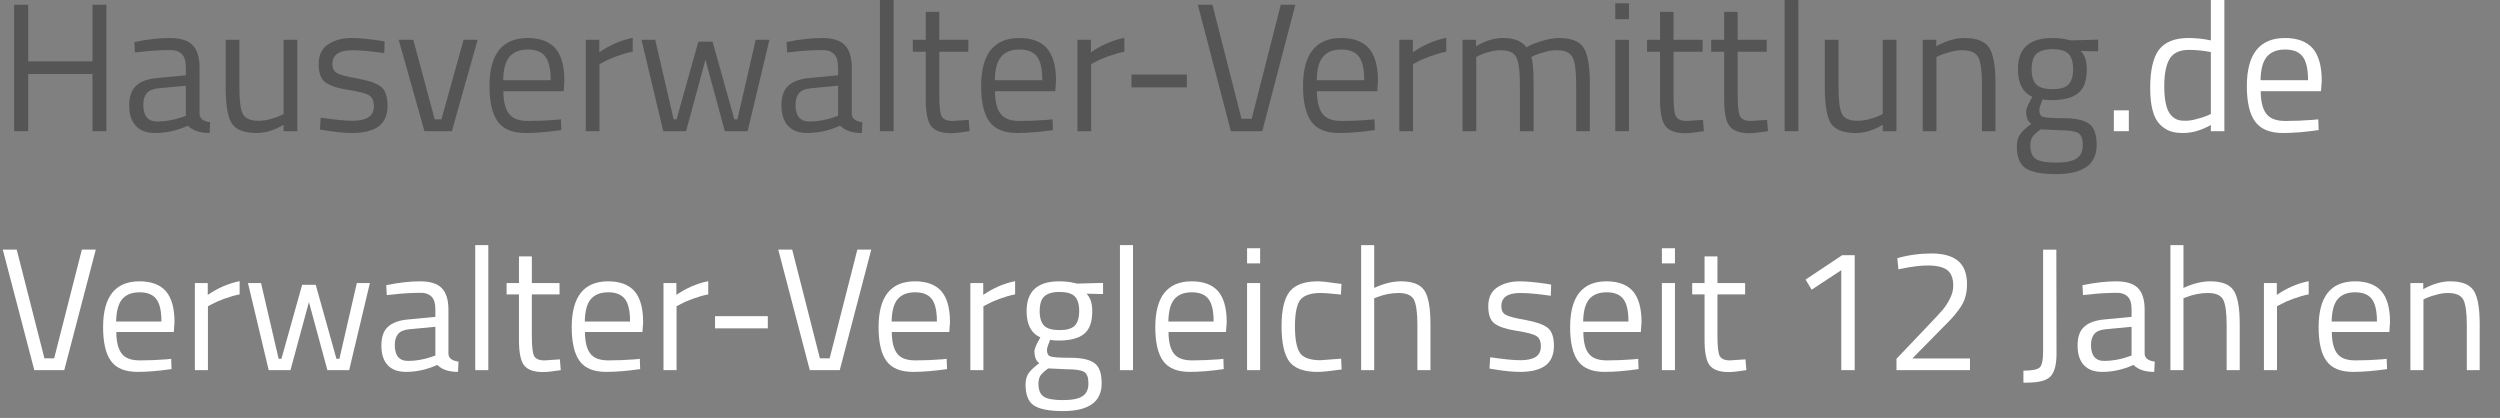 <?xml version="1.0" encoding="UTF-8" standalone="no"?><!DOCTYPE svg PUBLIC "-//W3C//DTD SVG 1.1//EN" "http://www.w3.org/Graphics/SVG/1.1/DTD/svg11.dtd"><svg width="100%" height="100%" viewBox="0 0 323 54" version="1.1" xmlns="http://www.w3.org/2000/svg" xmlns:xlink="http://www.w3.org/1999/xlink" xml:space="preserve" xmlns:serif="http://www.serif.com/" style="fill-rule:evenodd;clip-rule:evenodd;stroke-linejoin:round;stroke-miterlimit:2;"><rect x="0" y="0" width="323" height="54" fill="#808080" stroke="none"/><g transform="matrix(0.75,0,0,0.75,-5.334,-2.98)"><g transform="matrix(31.472,0,0,31.472,6.871,26.571)"><path d="M0.514,-0l0,-0.313l-0.352,0l-0,0.313l-0.077,-0l-0,-0.692l0.077,0l-0,0.31l0.352,0l0,-0.31l0.076,0l0,0.692l-0.076,-0Z" style="fill:#555;fill-rule:nonzero;"/></g><g transform="matrix(31.472,0,0,31.472,28.115,26.571)"><path d="M0.425,-0.349l0,0.256c0.002,0.025 0.021,0.039 0.058,0.044l-0.003,0.059c-0.053,0 -0.092,-0.013 -0.119,-0.04c-0.06,0.027 -0.12,0.04 -0.18,0.04c-0.046,0 -0.081,-0.013 -0.105,-0.039c-0.024,-0.026 -0.036,-0.063 -0.036,-0.112c0,-0.049 0.012,-0.084 0.037,-0.107c0.025,-0.024 0.063,-0.038 0.116,-0.043l0.157,-0.015l0,-0.043c0,-0.034 -0.007,-0.058 -0.022,-0.073c-0.015,-0.015 -0.035,-0.022 -0.06,-0.022c-0.053,0 -0.109,0.003 -0.166,0.01l-0.031,0.003l-0.003,-0.057c0.073,-0.015 0.138,-0.022 0.195,-0.022c0.057,0 0.098,0.013 0.124,0.039c0.025,0.026 0.038,0.067 0.038,0.122Zm-0.308,0.204c0,0.061 0.025,0.092 0.076,0.092c0.045,0 0.09,-0.008 0.134,-0.023l0.023,-0.008l0,-0.165l-0.148,0.014c-0.03,0.003 -0.052,0.011 -0.065,0.026c-0.013,0.015 -0.02,0.036 -0.02,0.064Z" style="fill:#555;fill-rule:nonzero;"/></g><g transform="matrix(31.472,0,0,31.472,43.882,26.571)"><path d="M0.384,-0.5l0.075,0l0,0.5l-0.075,-0l0,-0.035c-0.05,0.03 -0.099,0.045 -0.148,0.045c-0.068,0 -0.113,-0.018 -0.136,-0.053c-0.022,-0.035 -0.033,-0.101 -0.033,-0.196l0,-0.261l0.075,0l0,0.26c0,0.073 0.006,0.121 0.019,0.146c0.013,0.025 0.041,0.037 0.086,0.037c0.022,0 0.044,-0.003 0.067,-0.01c0.023,-0.006 0.04,-0.012 0.052,-0.018l0.018,-0.009l0,-0.406Z" style="fill:#555;fill-rule:nonzero;"/></g><g transform="matrix(31.472,0,0,31.472,60.594,26.571)"><path d="M0.229,-0.443c-0.073,0 -0.109,0.025 -0.109,0.076c-0,0.023 0.008,0.04 0.025,0.049c0.017,0.01 0.055,0.02 0.114,0.03c0.059,0.011 0.101,0.025 0.126,0.044c0.025,0.019 0.037,0.054 0.037,0.105c0,0.051 -0.017,0.089 -0.049,0.113c-0.034,0.024 -0.082,0.036 -0.145,0.036c-0.041,0 -0.09,-0.005 -0.146,-0.014l-0.03,-0.005l0.004,-0.065c0.076,0.011 0.133,0.017 0.172,0.017c0.039,0 0.068,-0.006 0.088,-0.018c0.021,-0.013 0.031,-0.033 0.031,-0.062c-0,-0.029 -0.009,-0.049 -0.026,-0.059c-0.017,-0.011 -0.055,-0.021 -0.114,-0.03c-0.059,-0.009 -0.1,-0.023 -0.125,-0.041c-0.025,-0.018 -0.037,-0.051 -0.037,-0.1c-0,-0.049 0.017,-0.085 0.051,-0.108c0.035,-0.023 0.078,-0.035 0.129,-0.035c0.041,0 0.092,0.005 0.153,0.014l0.028,0.005l-0.002,0.064c-0.074,-0.011 -0.132,-0.016 -0.175,-0.016Z" style="fill:#555;fill-rule:nonzero;"/></g><g transform="matrix(31.472,0,0,31.472,75.008,26.571)"><path d="M0.025,-0.5l0.08,0l0.117,0.435l0.037,0l0.121,-0.435l0.077,0l-0.141,0.5l-0.15,-0l-0.141,-0.5Z" style="fill:#555;fill-rule:nonzero;"/></g><g transform="matrix(31.472,0,0,31.472,89.863,26.571)"><path d="M0.412,-0.062l0.029,-0.003l0.002,0.059c-0.076,0.011 -0.141,0.016 -0.195,0.016c-0.072,-0 -0.123,-0.021 -0.153,-0.063c-0.03,-0.041 -0.045,-0.106 -0.045,-0.194c-0,-0.175 0.07,-0.263 0.209,-0.263c0.067,0 0.118,0.019 0.151,0.056c0.033,0.038 0.05,0.097 0.05,0.178l-0.004,0.057l-0.33,0c0,0.055 0.01,0.096 0.03,0.123c0.02,0.027 0.055,0.04 0.105,0.04c0.049,0 0.1,-0.002 0.151,-0.006Zm-0.027,-0.217c0,-0.061 -0.01,-0.105 -0.03,-0.13c-0.019,-0.025 -0.051,-0.038 -0.095,-0.038c-0.045,0 -0.078,0.013 -0.101,0.04c-0.022,0.027 -0.033,0.069 -0.034,0.128l0.26,0Z" style="fill:#555;fill-rule:nonzero;"/></g><g transform="matrix(31.472,0,0,31.472,105.757,26.571)"><path d="M0.072,-0l0,-0.5l0.074,0l-0,0.068c0.058,-0.04 0.119,-0.066 0.183,-0.079l0,0.076c-0.028,0.005 -0.057,0.014 -0.088,0.025c-0.03,0.011 -0.053,0.021 -0.069,0.03l-0.025,0.013l-0,0.367l-0.075,-0Z" style="fill:#555;fill-rule:nonzero;"/></g><g transform="matrix(31.472,0,0,31.472,116.646,26.571)"><path d="M0.031,-0.5l0.075,0l0.101,0.435l0.016,0l0.119,-0.425l0.078,0l0.119,0.425l0.017,0l0.1,-0.435l0.075,0l-0.119,0.5l-0.125,-0l-0.106,-0.391l-0.106,0.391l-0.125,-0l-0.119,-0.5Z" style="fill:#555;fill-rule:nonzero;"/></g><g transform="matrix(31.472,0,0,31.472,140.471,26.571)"><path d="M0.425,-0.349l0,0.256c0.002,0.025 0.021,0.039 0.058,0.044l-0.003,0.059c-0.053,0 -0.092,-0.013 -0.119,-0.04c-0.06,0.027 -0.12,0.04 -0.18,0.04c-0.046,0 -0.081,-0.013 -0.105,-0.039c-0.024,-0.026 -0.036,-0.063 -0.036,-0.112c0,-0.049 0.012,-0.084 0.037,-0.107c0.025,-0.024 0.063,-0.038 0.116,-0.043l0.157,-0.015l0,-0.043c0,-0.034 -0.007,-0.058 -0.022,-0.073c-0.015,-0.015 -0.035,-0.022 -0.06,-0.022c-0.053,0 -0.109,0.003 -0.166,0.01l-0.031,0.003l-0.003,-0.057c0.073,-0.015 0.138,-0.022 0.195,-0.022c0.057,0 0.098,0.013 0.124,0.039c0.025,0.026 0.038,0.067 0.038,0.122Zm-0.308,0.204c0,0.061 0.025,0.092 0.076,0.092c0.045,0 0.09,-0.008 0.134,-0.023l0.023,-0.008l0,-0.165l-0.148,0.014c-0.03,0.003 -0.052,0.011 -0.065,0.026c-0.013,0.015 -0.02,0.036 -0.02,0.064Z" style="fill:#555;fill-rule:nonzero;"/></g><g transform="matrix(31.472,0,0,31.472,156.238,26.571)"><rect x="0.078" y="-0.718" width="0.075" height="0.718" style="fill:#555;fill-rule:nonzero;"/></g><g transform="matrix(31.472,0,0,31.472,163.508,26.571)"><path d="M0.331,-0.435l-0.159,0l0,0.239c0,0.057 0.004,0.095 0.012,0.113c0.009,0.018 0.029,0.027 0.06,0.027l0.089,-0.006l0.005,0.062c-0.045,0.007 -0.079,0.011 -0.102,0.011c-0.052,-0 -0.088,-0.013 -0.108,-0.038c-0.02,-0.025 -0.03,-0.074 -0.03,-0.145l0,-0.263l-0.071,-0l0,-0.065l0.071,-0l0,-0.153l0.074,-0l0,0.153l0.159,-0l0,0.065Z" style="fill:#555;fill-rule:nonzero;"/></g><g transform="matrix(31.472,0,0,31.472,174.555,26.571)"><path d="M0.412,-0.062l0.029,-0.003l0.002,0.059c-0.076,0.011 -0.141,0.016 -0.195,0.016c-0.072,-0 -0.123,-0.021 -0.153,-0.063c-0.03,-0.041 -0.045,-0.106 -0.045,-0.194c-0,-0.175 0.07,-0.263 0.209,-0.263c0.067,0 0.118,0.019 0.151,0.056c0.033,0.038 0.05,0.097 0.05,0.178l-0.004,0.057l-0.33,0c0,0.055 0.01,0.096 0.03,0.123c0.02,0.027 0.055,0.04 0.105,0.04c0.049,0 0.1,-0.002 0.151,-0.006Zm-0.027,-0.217c0,-0.061 -0.01,-0.105 -0.03,-0.13c-0.019,-0.025 -0.051,-0.038 -0.095,-0.038c-0.045,0 -0.078,0.013 -0.101,0.04c-0.022,0.027 -0.033,0.069 -0.034,0.128l0.26,0Z" style="fill:#555;fill-rule:nonzero;"/></g><g transform="matrix(31.472,0,0,31.472,190.449,26.571)"><path d="M0.072,-0l0,-0.5l0.074,0l-0,0.068c0.058,-0.04 0.119,-0.066 0.183,-0.079l0,0.076c-0.028,0.005 -0.057,0.014 -0.088,0.025c-0.03,0.011 -0.053,0.021 -0.069,0.03l-0.025,0.013l-0,0.367l-0.075,-0Z" style="fill:#555;fill-rule:nonzero;"/></g><g transform="matrix(31.472,0,0,31.472,199.89,26.571)"><rect x="0.068" y="-0.31" width="0.303" height="0.07" style="fill:#555;fill-rule:nonzero;"/></g><g transform="matrix(31.472,0,0,31.472,212.699,26.571)"><path d="M0.478,-0.692l0.08,0l-0.181,0.692l-0.172,-0l-0.181,-0.692l0.08,0l0.159,0.624l0.056,0l0.159,-0.624Z" style="fill:#555;fill-rule:nonzero;"/></g><g transform="matrix(31.472,0,0,31.472,230.009,26.571)"><path d="M0.412,-0.062l0.029,-0.003l0.002,0.059c-0.076,0.011 -0.141,0.016 -0.195,0.016c-0.072,-0 -0.123,-0.021 -0.153,-0.063c-0.03,-0.041 -0.045,-0.106 -0.045,-0.194c-0,-0.175 0.07,-0.263 0.209,-0.263c0.067,0 0.118,0.019 0.151,0.056c0.033,0.038 0.05,0.097 0.05,0.178l-0.004,0.057l-0.33,0c0,0.055 0.01,0.096 0.03,0.123c0.02,0.027 0.055,0.04 0.105,0.04c0.049,0 0.1,-0.002 0.151,-0.006Zm-0.027,-0.217c0,-0.061 -0.01,-0.105 -0.03,-0.13c-0.019,-0.025 -0.051,-0.038 -0.095,-0.038c-0.045,0 -0.078,0.013 -0.101,0.04c-0.022,0.027 -0.033,0.069 -0.034,0.128l0.26,0Z" style="fill:#555;fill-rule:nonzero;"/></g><g transform="matrix(31.472,0,0,31.472,245.903,26.571)"><path d="M0.072,-0l0,-0.5l0.074,0l-0,0.068c0.058,-0.04 0.119,-0.066 0.183,-0.079l0,0.076c-0.028,0.005 -0.057,0.014 -0.088,0.025c-0.03,0.011 -0.053,0.021 -0.069,0.03l-0.025,0.013l-0,0.367l-0.075,-0Z" style="fill:#555;fill-rule:nonzero;"/></g><g transform="matrix(31.472,0,0,31.472,256.792,26.571)"><path d="M0.147,-0l-0.075,-0l0,-0.5l0.074,0l0,0.035c0.05,-0.03 0.099,-0.045 0.146,-0.045c0.062,0 0.105,0.017 0.13,0.051c0.022,-0.013 0.05,-0.025 0.086,-0.035c0.035,-0.011 0.065,-0.016 0.092,-0.016c0.067,0 0.112,0.018 0.135,0.053c0.022,0.036 0.034,0.1 0.034,0.193l0,0.264l-0.075,-0l0,-0.262c0,-0.069 -0.007,-0.117 -0.02,-0.143c-0.013,-0.025 -0.042,-0.038 -0.085,-0.038c-0.022,0 -0.045,0.003 -0.068,0.01c-0.023,0.006 -0.041,0.012 -0.054,0.018l-0.019,0.009c0.009,0.022 0.013,0.071 0.013,0.146l-0,0.26l-0.075,-0l-0,-0.258c-0,-0.072 -0.007,-0.121 -0.02,-0.147c-0.013,-0.025 -0.041,-0.038 -0.085,-0.038c-0.021,0 -0.043,0.003 -0.066,0.01c-0.022,0.006 -0.039,0.012 -0.051,0.018l-0.017,0.009l-0,0.406Z" style="fill:#555;fill-rule:nonzero;"/></g><g transform="matrix(31.472,0,0,31.472,283.103,26.571)"><path d="M0.072,-0l0,-0.5l0.075,0l-0,0.5l-0.075,-0Zm-0,-0.613l-0,-0.087l0.075,-0l-0,0.087l-0.075,0Z" style="fill:#555;fill-rule:nonzero;"/></g><g transform="matrix(31.472,0,0,31.472,289.995,26.571)"><path d="M0.331,-0.435l-0.159,0l0,0.239c0,0.057 0.004,0.095 0.012,0.113c0.009,0.018 0.029,0.027 0.06,0.027l0.089,-0.006l0.005,0.062c-0.045,0.007 -0.079,0.011 -0.102,0.011c-0.052,-0 -0.088,-0.013 -0.108,-0.038c-0.02,-0.025 -0.03,-0.074 -0.03,-0.145l0,-0.263l-0.071,-0l0,-0.065l0.071,-0l0,-0.153l0.074,-0l0,0.153l0.159,-0l0,0.065Z" style="fill:#555;fill-rule:nonzero;"/></g><g transform="matrix(31.472,0,0,31.472,301.042,26.571)"><path d="M0.331,-0.435l-0.159,0l0,0.239c0,0.057 0.004,0.095 0.012,0.113c0.009,0.018 0.029,0.027 0.06,0.027l0.089,-0.006l0.005,0.062c-0.045,0.007 -0.079,0.011 -0.102,0.011c-0.052,-0 -0.088,-0.013 -0.108,-0.038c-0.02,-0.025 -0.03,-0.074 -0.03,-0.145l0,-0.263l-0.071,-0l0,-0.065l0.071,-0l0,-0.153l0.074,-0l0,0.153l0.159,-0l0,0.065Z" style="fill:#555;fill-rule:nonzero;"/></g><g transform="matrix(31.472,0,0,31.472,312.089,26.571)"><rect x="0.078" y="-0.718" width="0.075" height="0.718" style="fill:#555;fill-rule:nonzero;"/></g><g transform="matrix(31.472,0,0,31.472,319.359,26.571)"><path d="M0.384,-0.5l0.075,0l0,0.5l-0.075,-0l0,-0.035c-0.05,0.03 -0.099,0.045 -0.148,0.045c-0.068,0 -0.113,-0.018 -0.136,-0.053c-0.022,-0.035 -0.033,-0.101 -0.033,-0.196l0,-0.261l0.075,0l0,0.26c0,0.073 0.006,0.121 0.019,0.146c0.013,0.025 0.041,0.037 0.086,0.037c0.022,0 0.044,-0.003 0.067,-0.01c0.023,-0.006 0.04,-0.012 0.052,-0.018l0.018,-0.009l0,-0.406Z" style="fill:#555;fill-rule:nonzero;"/></g><g transform="matrix(31.472,0,0,31.472,336.071,26.571)"><path d="M0.147,-0l-0.075,-0l0,-0.5l0.074,0l0,0.035c0.054,-0.03 0.106,-0.045 0.155,-0.045c0.067,0 0.112,0.018 0.135,0.054c0.023,0.036 0.034,0.1 0.034,0.192l0,0.264l-0.074,-0l0,-0.262c0,-0.069 -0.007,-0.117 -0.02,-0.143c-0.014,-0.025 -0.043,-0.038 -0.088,-0.038c-0.021,0 -0.044,0.003 -0.067,0.01c-0.024,0.006 -0.042,0.012 -0.055,0.018l-0.019,0.009l0,0.406Z" style="fill:#555;fill-rule:nonzero;"/></g><g transform="matrix(31.472,0,0,31.472,352.971,26.571)"><path d="M0.265,0.235c-0.08,0 -0.136,-0.011 -0.168,-0.033c-0.031,-0.021 -0.047,-0.061 -0.047,-0.118c0,-0.027 0.006,-0.05 0.018,-0.067c0.012,-0.017 0.032,-0.036 0.061,-0.057c-0.019,-0.013 -0.028,-0.036 -0.028,-0.069c0,-0.011 0.008,-0.032 0.025,-0.063l0.009,-0.016c-0.053,-0.024 -0.079,-0.074 -0.079,-0.151c-0,-0.114 0.062,-0.171 0.187,-0.171c0.032,0 0.062,0.003 0.089,0.01l0.015,0.003l0.148,-0.004l0,0.064l-0.095,-0.002c0.022,0.022 0.033,0.055 0.033,0.1c-0,0.063 -0.016,0.106 -0.047,0.131c-0.031,0.025 -0.079,0.038 -0.146,0.038c-0.018,-0 -0.034,-0.001 -0.049,-0.004c-0.012,0.029 -0.018,0.048 -0.018,0.057c-0,0.021 0.006,0.033 0.019,0.038c0.013,0.005 0.051,0.008 0.115,0.008c0.064,-0 0.11,0.01 0.138,0.03c0.028,0.02 0.042,0.059 0.042,0.117c-0,0.106 -0.074,0.159 -0.222,0.159Zm-0.141,-0.157c0,0.035 0.01,0.06 0.029,0.073c0.02,0.014 0.057,0.021 0.11,0.021c0.053,0 0.09,-0.007 0.113,-0.022c0.024,-0.015 0.035,-0.039 0.035,-0.074c0,-0.034 -0.008,-0.056 -0.025,-0.066c-0.017,-0.01 -0.049,-0.015 -0.098,-0.015l-0.108,-0.005c-0.022,0.016 -0.037,0.03 -0.045,0.042c-0.007,0.012 -0.011,0.027 -0.011,0.046Zm0.007,-0.417c-0,0.039 0.009,0.067 0.026,0.084c0.018,0.017 0.047,0.025 0.088,0.025c0.041,-0 0.07,-0.008 0.087,-0.025c0.017,-0.017 0.026,-0.045 0.026,-0.085c-0,-0.039 -0.009,-0.067 -0.026,-0.084c-0.017,-0.017 -0.046,-0.025 -0.087,-0.025c-0.041,0 -0.07,0.009 -0.088,0.026c-0.017,0.016 -0.026,0.045 -0.026,0.084Z" style="fill:#555;fill-rule:nonzero;"/></g><g transform="matrix(31.472,0,0,31.472,369.148,26.571)"><rect x="0.067" y="-0.114" width="0.082" height="0.114" style="fill:#fff;fill-rule:nonzero;"/></g><g transform="matrix(31.472,0,0,31.472,375.946,26.571)"><path d="M0.456,-0.718l0,0.718l-0.074,-0l0,-0.034c-0.051,0.029 -0.102,0.044 -0.152,0.044c-0.027,0 -0.05,-0.003 -0.07,-0.01c-0.02,-0.007 -0.039,-0.019 -0.056,-0.036c-0.036,-0.036 -0.054,-0.102 -0.054,-0.2c0,-0.097 0.016,-0.167 0.048,-0.21c0.033,-0.042 0.086,-0.064 0.161,-0.064c0.039,0 0.08,0.004 0.123,0.013l0,-0.221l0.074,0Zm-0.294,0.628c0.011,0.013 0.022,0.021 0.034,0.026c0.012,0.005 0.027,0.007 0.046,0.007c0.019,-0 0.041,-0.003 0.064,-0.01c0.024,-0.006 0.043,-0.012 0.056,-0.018l0.02,-0.009l-0,-0.339c-0.043,-0.008 -0.082,-0.012 -0.119,-0.012c-0.051,0 -0.086,0.016 -0.106,0.048c-0.02,0.033 -0.03,0.083 -0.03,0.151c-0,0.077 0.012,0.129 0.035,0.156Z" style="fill:#fff;fill-rule:nonzero;"/></g><g transform="matrix(31.472,0,0,31.472,392.595,26.571)"><path d="M0.412,-0.062l0.029,-0.003l0.002,0.059c-0.076,0.011 -0.141,0.016 -0.195,0.016c-0.072,-0 -0.123,-0.021 -0.153,-0.063c-0.03,-0.041 -0.045,-0.106 -0.045,-0.194c-0,-0.175 0.07,-0.263 0.209,-0.263c0.067,0 0.118,0.019 0.151,0.056c0.033,0.038 0.05,0.097 0.05,0.178l-0.004,0.057l-0.33,0c0,0.055 0.01,0.096 0.03,0.123c0.02,0.027 0.055,0.04 0.105,0.04c0.049,0 0.1,-0.002 0.151,-0.006Zm-0.027,-0.217c0,-0.061 -0.01,-0.105 -0.03,-0.13c-0.019,-0.025 -0.051,-0.038 -0.095,-0.038c-0.045,0 -0.078,0.013 -0.101,0.04c-0.022,0.027 -0.033,0.069 -0.034,0.128l0.26,0Z" style="fill:#fff;fill-rule:nonzero;"/></g><g transform="matrix(30,0,0,30,6.871,67.737)"><path d="M0.478,-0.692l0.08,0l-0.181,0.692l-0.172,-0l-0.181,-0.692l0.08,0l0.159,0.624l0.056,0l0.159,-0.624Z" style="fill:#fff;fill-rule:nonzero;"/></g><g transform="matrix(30,0,0,30,23.371,67.737)"><path d="M0.412,-0.062l0.029,-0.003l0.002,0.059c-0.076,0.011 -0.141,0.016 -0.195,0.016c-0.072,-0 -0.123,-0.021 -0.153,-0.063c-0.03,-0.041 -0.045,-0.106 -0.045,-0.194c-0,-0.175 0.07,-0.263 0.209,-0.263c0.067,0 0.118,0.019 0.151,0.056c0.033,0.038 0.05,0.097 0.05,0.178l-0.004,0.057l-0.33,0c0,0.055 0.01,0.096 0.03,0.123c0.02,0.027 0.055,0.04 0.105,0.04c0.049,0 0.1,-0.002 0.151,-0.006Zm-0.027,-0.217c0,-0.061 -0.01,-0.105 -0.03,-0.13c-0.019,-0.025 -0.051,-0.038 -0.095,-0.038c-0.045,0 -0.078,0.013 -0.101,0.04c-0.022,0.027 -0.033,0.069 -0.034,0.128l0.26,0Z" style="fill:#fff;fill-rule:nonzero;"/></g><g transform="matrix(30,0,0,30,38.521,67.737)"><path d="M0.072,-0l0,-0.5l0.074,0l-0,0.068c0.058,-0.04 0.119,-0.066 0.183,-0.079l0,0.076c-0.028,0.005 -0.057,0.014 -0.088,0.025c-0.03,0.011 -0.053,0.021 -0.069,0.03l-0.025,0.013l-0,0.367l-0.075,-0Z" style="fill:#fff;fill-rule:nonzero;"/></g><g transform="matrix(30,0,0,30,48.901,67.737)"><path d="M0.031,-0.5l0.075,0l0.101,0.435l0.016,0l0.119,-0.425l0.078,0l0.119,0.425l0.017,0l0.1,-0.435l0.075,0l-0.119,0.5l-0.125,-0l-0.106,-0.391l-0.106,0.391l-0.125,-0l-0.119,-0.5Z" style="fill:#fff;fill-rule:nonzero;"/></g><g transform="matrix(30,0,0,30,71.611,67.737)"><path d="M0.425,-0.349l0,0.256c0.002,0.025 0.021,0.039 0.058,0.044l-0.003,0.059c-0.053,0 -0.092,-0.013 -0.119,-0.04c-0.06,0.027 -0.12,0.04 -0.18,0.04c-0.046,0 -0.081,-0.013 -0.105,-0.039c-0.024,-0.026 -0.036,-0.063 -0.036,-0.112c0,-0.049 0.012,-0.084 0.037,-0.107c0.025,-0.024 0.063,-0.038 0.116,-0.043l0.157,-0.015l0,-0.043c0,-0.034 -0.007,-0.058 -0.022,-0.073c-0.015,-0.015 -0.035,-0.022 -0.06,-0.022c-0.053,0 -0.109,0.003 -0.166,0.01l-0.031,0.003l-0.003,-0.057c0.073,-0.015 0.138,-0.022 0.195,-0.022c0.057,0 0.098,0.013 0.124,0.039c0.025,0.026 0.038,0.067 0.038,0.122Zm-0.308,0.204c0,0.061 0.025,0.092 0.076,0.092c0.045,0 0.09,-0.008 0.134,-0.023l0.023,-0.008l0,-0.165l-0.148,0.014c-0.03,0.003 -0.052,0.011 -0.065,0.026c-0.013,0.015 -0.02,0.036 -0.02,0.064Z" style="fill:#fff;fill-rule:nonzero;"/></g><g transform="matrix(30,0,0,30,86.641,67.737)"><rect x="0.078" y="-0.718" width="0.075" height="0.718" style="fill:#fff;fill-rule:nonzero;"/></g><g transform="matrix(30,0,0,30,93.571,67.737)"><path d="M0.331,-0.435l-0.159,0l0,0.239c0,0.057 0.004,0.095 0.012,0.113c0.009,0.018 0.029,0.027 0.06,0.027l0.089,-0.006l0.005,0.062c-0.045,0.007 -0.079,0.011 -0.102,0.011c-0.052,-0 -0.088,-0.013 -0.108,-0.038c-0.02,-0.025 -0.03,-0.074 -0.03,-0.145l0,-0.263l-0.071,-0l0,-0.065l0.071,-0l0,-0.153l0.074,-0l0,0.153l0.159,-0l0,0.065Z" style="fill:#fff;fill-rule:nonzero;"/></g><g transform="matrix(30,0,0,30,104.101,67.737)"><path d="M0.412,-0.062l0.029,-0.003l0.002,0.059c-0.076,0.011 -0.141,0.016 -0.195,0.016c-0.072,-0 -0.123,-0.021 -0.153,-0.063c-0.03,-0.041 -0.045,-0.106 -0.045,-0.194c-0,-0.175 0.07,-0.263 0.209,-0.263c0.067,0 0.118,0.019 0.151,0.056c0.033,0.038 0.05,0.097 0.05,0.178l-0.004,0.057l-0.33,0c0,0.055 0.01,0.096 0.03,0.123c0.02,0.027 0.055,0.04 0.105,0.04c0.049,0 0.1,-0.002 0.151,-0.006Zm-0.027,-0.217c0,-0.061 -0.01,-0.105 -0.03,-0.13c-0.019,-0.025 -0.051,-0.038 -0.095,-0.038c-0.045,0 -0.078,0.013 -0.101,0.04c-0.022,0.027 -0.033,0.069 -0.034,0.128l0.26,0Z" style="fill:#fff;fill-rule:nonzero;"/></g><g transform="matrix(30,0,0,30,119.251,67.737)"><path d="M0.072,-0l0,-0.5l0.074,0l-0,0.068c0.058,-0.04 0.119,-0.066 0.183,-0.079l0,0.076c-0.028,0.005 -0.057,0.014 -0.088,0.025c-0.03,0.011 -0.053,0.021 -0.069,0.03l-0.025,0.013l-0,0.367l-0.075,-0Z" style="fill:#fff;fill-rule:nonzero;"/></g><g transform="matrix(30,0,0,30,128.251,67.737)"><rect x="0.068" y="-0.31" width="0.303" height="0.07" style="fill:#fff;fill-rule:nonzero;"/></g><g transform="matrix(30,0,0,30,140.461,67.737)"><path d="M0.478,-0.692l0.08,0l-0.181,0.692l-0.172,-0l-0.181,-0.692l0.08,0l0.159,0.624l0.056,0l0.159,-0.624Z" style="fill:#fff;fill-rule:nonzero;"/></g><g transform="matrix(30,0,0,30,156.961,67.737)"><path d="M0.412,-0.062l0.029,-0.003l0.002,0.059c-0.076,0.011 -0.141,0.016 -0.195,0.016c-0.072,-0 -0.123,-0.021 -0.153,-0.063c-0.03,-0.041 -0.045,-0.106 -0.045,-0.194c-0,-0.175 0.07,-0.263 0.209,-0.263c0.067,0 0.118,0.019 0.151,0.056c0.033,0.038 0.05,0.097 0.05,0.178l-0.004,0.057l-0.33,0c0,0.055 0.01,0.096 0.03,0.123c0.02,0.027 0.055,0.04 0.105,0.04c0.049,0 0.1,-0.002 0.151,-0.006Zm-0.027,-0.217c0,-0.061 -0.01,-0.105 -0.03,-0.13c-0.019,-0.025 -0.051,-0.038 -0.095,-0.038c-0.045,0 -0.078,0.013 -0.101,0.04c-0.022,0.027 -0.033,0.069 -0.034,0.128l0.26,0Z" style="fill:#fff;fill-rule:nonzero;"/></g><g transform="matrix(30,0,0,30,172.111,67.737)"><path d="M0.072,-0l0,-0.5l0.074,0l-0,0.068c0.058,-0.04 0.119,-0.066 0.183,-0.079l0,0.076c-0.028,0.005 -0.057,0.014 -0.088,0.025c-0.03,0.011 -0.053,0.021 -0.069,0.03l-0.025,0.013l-0,0.367l-0.075,-0Z" style="fill:#fff;fill-rule:nonzero;"/></g><g transform="matrix(30,0,0,30,182.281,67.737)"><path d="M0.265,0.235c-0.08,0 -0.136,-0.011 -0.168,-0.033c-0.031,-0.021 -0.047,-0.061 -0.047,-0.118c0,-0.027 0.006,-0.05 0.018,-0.067c0.012,-0.017 0.032,-0.036 0.061,-0.057c-0.019,-0.013 -0.028,-0.036 -0.028,-0.069c0,-0.011 0.008,-0.032 0.025,-0.063l0.009,-0.016c-0.053,-0.024 -0.079,-0.074 -0.079,-0.151c-0,-0.114 0.062,-0.171 0.187,-0.171c0.032,0 0.062,0.003 0.089,0.01l0.015,0.003l0.148,-0.004l0,0.064l-0.095,-0.002c0.022,0.022 0.033,0.055 0.033,0.1c-0,0.063 -0.016,0.106 -0.047,0.131c-0.031,0.025 -0.079,0.038 -0.146,0.038c-0.018,-0 -0.034,-0.001 -0.049,-0.004c-0.012,0.029 -0.018,0.048 -0.018,0.057c-0,0.021 0.006,0.033 0.019,0.038c0.013,0.005 0.051,0.008 0.115,0.008c0.064,-0 0.11,0.01 0.138,0.03c0.028,0.02 0.042,0.059 0.042,0.117c-0,0.106 -0.074,0.159 -0.222,0.159Zm-0.141,-0.157c0,0.035 0.01,0.06 0.029,0.073c0.02,0.014 0.057,0.021 0.11,0.021c0.053,0 0.09,-0.007 0.113,-0.022c0.024,-0.015 0.035,-0.039 0.035,-0.074c0,-0.034 -0.008,-0.056 -0.025,-0.066c-0.017,-0.01 -0.049,-0.015 -0.098,-0.015l-0.108,-0.005c-0.022,0.016 -0.037,0.03 -0.045,0.042c-0.007,0.012 -0.011,0.027 -0.011,0.046Zm0.007,-0.417c-0,0.039 0.009,0.067 0.026,0.084c0.018,0.017 0.047,0.025 0.088,0.025c0.041,-0 0.07,-0.008 0.087,-0.025c0.017,-0.017 0.026,-0.045 0.026,-0.085c-0,-0.039 -0.009,-0.067 -0.026,-0.084c-0.017,-0.017 -0.046,-0.025 -0.087,-0.025c-0.041,0 -0.07,0.009 -0.088,0.026c-0.017,0.016 -0.026,0.045 -0.026,0.084Z" style="fill:#fff;fill-rule:nonzero;"/></g><g transform="matrix(30,0,0,30,197.701,67.737)"><rect x="0.078" y="-0.718" width="0.075" height="0.718" style="fill:#fff;fill-rule:nonzero;"/></g><g transform="matrix(30,0,0,30,204.631,67.737)"><path d="M0.412,-0.062l0.029,-0.003l0.002,0.059c-0.076,0.011 -0.141,0.016 -0.195,0.016c-0.072,-0 -0.123,-0.021 -0.153,-0.063c-0.03,-0.041 -0.045,-0.106 -0.045,-0.194c-0,-0.175 0.07,-0.263 0.209,-0.263c0.067,0 0.118,0.019 0.151,0.056c0.033,0.038 0.05,0.097 0.05,0.178l-0.004,0.057l-0.33,0c0,0.055 0.01,0.096 0.03,0.123c0.02,0.027 0.055,0.04 0.105,0.04c0.049,0 0.1,-0.002 0.151,-0.006Zm-0.027,-0.217c0,-0.061 -0.01,-0.105 -0.03,-0.13c-0.019,-0.025 -0.051,-0.038 -0.095,-0.038c-0.045,0 -0.078,0.013 -0.101,0.04c-0.022,0.027 -0.033,0.069 -0.034,0.128l0.26,0Z" style="fill:#fff;fill-rule:nonzero;"/></g><g transform="matrix(30,0,0,30,219.781,67.737)"><path d="M0.072,-0l0,-0.5l0.075,0l-0,0.5l-0.075,-0Zm-0,-0.613l-0,-0.087l0.075,-0l-0,0.087l-0.075,0Z" style="fill:#fff;fill-rule:nonzero;"/></g><g transform="matrix(30,0,0,30,226.351,67.737)"><path d="M0.259,-0.51c0.022,0 0.059,0.004 0.112,0.012l0.024,0.003l-0.003,0.061c-0.053,-0.006 -0.093,-0.009 -0.118,-0.009c-0.057,0 -0.095,0.014 -0.116,0.04c-0.02,0.028 -0.03,0.078 -0.03,0.151c-0,0.073 0.009,0.123 0.028,0.152c0.019,0.029 0.059,0.043 0.119,0.043l0.118,-0.009l0.003,0.062c-0.062,0.009 -0.108,0.014 -0.139,0.014c-0.078,0 -0.132,-0.02 -0.162,-0.06c-0.029,-0.04 -0.044,-0.108 -0.044,-0.203c0,-0.094 0.016,-0.161 0.048,-0.2c0.032,-0.038 0.085,-0.057 0.16,-0.057Z" style="fill:#fff;fill-rule:nonzero;"/></g><g transform="matrix(30,0,0,30,239.431,67.737)"><path d="M0.147,-0l-0.075,-0l0,-0.718l0.075,0l0,0.246c0.053,-0.025 0.105,-0.038 0.154,-0.038c0.067,0 0.112,0.018 0.135,0.054c0.023,0.036 0.034,0.1 0.034,0.192l0,0.264l-0.075,-0l0,-0.262c0,-0.069 -0.007,-0.117 -0.02,-0.143c-0.014,-0.025 -0.043,-0.038 -0.087,-0.038c-0.042,0 -0.083,0.008 -0.122,0.023l-0.019,0.007l0,0.413Z" style="fill:#fff;fill-rule:nonzero;"/></g><g transform="matrix(30,0,0,30,262.141,67.737)"><path d="M0.229,-0.443c-0.073,0 -0.109,0.025 -0.109,0.076c-0,0.023 0.008,0.04 0.025,0.049c0.017,0.01 0.055,0.02 0.114,0.03c0.059,0.011 0.101,0.025 0.126,0.044c0.025,0.019 0.037,0.054 0.037,0.105c0,0.051 -0.017,0.089 -0.049,0.113c-0.034,0.024 -0.082,0.036 -0.145,0.036c-0.041,0 -0.09,-0.005 -0.146,-0.014l-0.03,-0.005l0.004,-0.065c0.076,0.011 0.133,0.017 0.172,0.017c0.039,0 0.068,-0.006 0.088,-0.018c0.021,-0.013 0.031,-0.033 0.031,-0.062c-0,-0.029 -0.009,-0.049 -0.026,-0.059c-0.017,-0.011 -0.055,-0.021 -0.114,-0.03c-0.059,-0.009 -0.1,-0.023 -0.125,-0.041c-0.025,-0.018 -0.037,-0.051 -0.037,-0.1c-0,-0.049 0.017,-0.085 0.051,-0.108c0.035,-0.023 0.078,-0.035 0.129,-0.035c0.041,0 0.092,0.005 0.153,0.014l0.028,0.005l-0.002,0.064c-0.074,-0.011 -0.132,-0.016 -0.175,-0.016Z" style="fill:#fff;fill-rule:nonzero;"/></g><g transform="matrix(30,0,0,30,276.091,67.737)"><path d="M0.412,-0.062l0.029,-0.003l0.002,0.059c-0.076,0.011 -0.141,0.016 -0.195,0.016c-0.072,-0 -0.123,-0.021 -0.153,-0.063c-0.03,-0.041 -0.045,-0.106 -0.045,-0.194c-0,-0.175 0.07,-0.263 0.209,-0.263c0.067,0 0.118,0.019 0.151,0.056c0.033,0.038 0.05,0.097 0.05,0.178l-0.004,0.057l-0.33,0c0,0.055 0.01,0.096 0.03,0.123c0.02,0.027 0.055,0.04 0.105,0.04c0.049,0 0.1,-0.002 0.151,-0.006Zm-0.027,-0.217c0,-0.061 -0.01,-0.105 -0.03,-0.13c-0.019,-0.025 -0.051,-0.038 -0.095,-0.038c-0.045,0 -0.078,0.013 -0.101,0.04c-0.022,0.027 -0.033,0.069 -0.034,0.128l0.26,0Z" style="fill:#fff;fill-rule:nonzero;"/></g><g transform="matrix(30,0,0,30,291.241,67.737)"><path d="M0.072,-0l0,-0.5l0.075,0l-0,0.5l-0.075,-0Zm-0,-0.613l-0,-0.087l0.075,-0l-0,0.087l-0.075,0Z" style="fill:#fff;fill-rule:nonzero;"/></g><g transform="matrix(30,0,0,30,297.811,67.737)"><path d="M0.331,-0.435l-0.159,0l0,0.239c0,0.057 0.004,0.095 0.012,0.113c0.009,0.018 0.029,0.027 0.06,0.027l0.089,-0.006l0.005,0.062c-0.045,0.007 -0.079,0.011 -0.102,0.011c-0.052,-0 -0.088,-0.013 -0.108,-0.038c-0.02,-0.025 -0.03,-0.074 -0.03,-0.145l0,-0.263l-0.071,-0l0,-0.065l0.071,-0l0,-0.153l0.074,-0l0,0.153l0.159,-0l0,0.065Z" style="fill:#fff;fill-rule:nonzero;"/></g><g transform="matrix(30,0,0,30,314.941,67.737)"><path d="M0.389,-0.66l0,0.66l-0.077,-0l0,-0.574l-0.17,0.112l-0.035,-0.058l0.21,-0.14l0.072,0Z" style="fill:#fff;fill-rule:nonzero;"/></g><g transform="matrix(30,0,0,30,331.741,67.737)"><path d="M0.491,-0l-0.422,-0l0,-0.065l0.193,-0.203c0.033,-0.035 0.058,-0.061 0.073,-0.079c0.015,-0.018 0.029,-0.039 0.041,-0.064c0.013,-0.025 0.019,-0.049 0.019,-0.074c0,-0.043 -0.012,-0.073 -0.035,-0.09c-0.023,-0.017 -0.06,-0.026 -0.109,-0.026c-0.043,0 -0.092,0.006 -0.145,0.017l-0.026,0.005l-0.006,-0.064c0.063,-0.018 0.129,-0.027 0.196,-0.027c0.067,0 0.118,0.014 0.152,0.042c0.035,0.029 0.052,0.074 0.052,0.135c0,0.047 -0.01,0.087 -0.031,0.122c-0.021,0.035 -0.056,0.076 -0.107,0.125l-0.176,0.179l0.331,0l-0,0.067Z" style="fill:#fff;fill-rule:nonzero;"/></g><g transform="matrix(30,0,0,30,355.141,67.737)"><path d="M0.018,0.072l0,-0.069c0.048,-0 0.079,-0.006 0.093,-0.018c0.013,-0.011 0.02,-0.042 0.02,-0.091l0,-0.586l0.076,-0l0.001,0.597c0,0.056 -0.009,0.097 -0.028,0.123c-0.015,0.022 -0.046,0.036 -0.091,0.041c-0.018,0.002 -0.042,0.003 -0.071,0.003Z" style="fill:#fff;fill-rule:nonzero;"/></g><g transform="matrix(30,0,0,30,363.811,67.737)"><path d="M0.425,-0.349l0,0.256c0.002,0.025 0.021,0.039 0.058,0.044l-0.003,0.059c-0.053,0 -0.092,-0.013 -0.119,-0.04c-0.06,0.027 -0.12,0.04 -0.18,0.04c-0.046,0 -0.081,-0.013 -0.105,-0.039c-0.024,-0.026 -0.036,-0.063 -0.036,-0.112c0,-0.049 0.012,-0.084 0.037,-0.107c0.025,-0.024 0.063,-0.038 0.116,-0.043l0.157,-0.015l0,-0.043c0,-0.034 -0.007,-0.058 -0.022,-0.073c-0.015,-0.015 -0.035,-0.022 -0.06,-0.022c-0.053,0 -0.109,0.003 -0.166,0.01l-0.031,0.003l-0.003,-0.057c0.073,-0.015 0.138,-0.022 0.195,-0.022c0.057,0 0.098,0.013 0.124,0.039c0.025,0.026 0.038,0.067 0.038,0.122Zm-0.308,0.204c0,0.061 0.025,0.092 0.076,0.092c0.045,0 0.09,-0.008 0.134,-0.023l0.023,-0.008l0,-0.165l-0.148,0.014c-0.03,0.003 -0.052,0.011 -0.065,0.026c-0.013,0.015 -0.02,0.036 -0.02,0.064Z" style="fill:#fff;fill-rule:nonzero;"/></g><g transform="matrix(30,0,0,30,378.841,67.737)"><path d="M0.147,-0l-0.075,-0l0,-0.718l0.075,0l0,0.246c0.053,-0.025 0.105,-0.038 0.154,-0.038c0.067,0 0.112,0.018 0.135,0.054c0.023,0.036 0.034,0.1 0.034,0.192l0,0.264l-0.075,-0l0,-0.262c0,-0.069 -0.007,-0.117 -0.02,-0.143c-0.014,-0.025 -0.043,-0.038 -0.087,-0.038c-0.042,0 -0.083,0.008 -0.122,0.023l-0.019,0.007l0,0.413Z" style="fill:#fff;fill-rule:nonzero;"/></g><g transform="matrix(30,0,0,30,394.951,67.737)"><path d="M0.072,-0l0,-0.5l0.074,0l-0,0.068c0.058,-0.04 0.119,-0.066 0.183,-0.079l0,0.076c-0.028,0.005 -0.057,0.014 -0.088,0.025c-0.03,0.011 -0.053,0.021 -0.069,0.03l-0.025,0.013l-0,0.367l-0.075,-0Z" style="fill:#fff;fill-rule:nonzero;"/></g><g transform="matrix(30,0,0,30,405.031,67.737)"><path d="M0.412,-0.062l0.029,-0.003l0.002,0.059c-0.076,0.011 -0.141,0.016 -0.195,0.016c-0.072,-0 -0.123,-0.021 -0.153,-0.063c-0.03,-0.041 -0.045,-0.106 -0.045,-0.194c-0,-0.175 0.07,-0.263 0.209,-0.263c0.067,0 0.118,0.019 0.151,0.056c0.033,0.038 0.05,0.097 0.05,0.178l-0.004,0.057l-0.33,0c0,0.055 0.01,0.096 0.03,0.123c0.02,0.027 0.055,0.04 0.105,0.04c0.049,0 0.1,-0.002 0.151,-0.006Zm-0.027,-0.217c0,-0.061 -0.01,-0.105 -0.03,-0.13c-0.019,-0.025 -0.051,-0.038 -0.095,-0.038c-0.045,0 -0.078,0.013 -0.101,0.04c-0.022,0.027 -0.033,0.069 -0.034,0.128l0.26,0Z" style="fill:#fff;fill-rule:nonzero;"/></g><g transform="matrix(30,0,0,30,420.181,67.737)"><path d="M0.147,-0l-0.075,-0l0,-0.5l0.074,0l0,0.035c0.054,-0.03 0.106,-0.045 0.155,-0.045c0.067,0 0.112,0.018 0.135,0.054c0.023,0.036 0.034,0.1 0.034,0.192l0,0.264l-0.074,-0l0,-0.262c0,-0.069 -0.007,-0.117 -0.02,-0.143c-0.014,-0.025 -0.043,-0.038 -0.088,-0.038c-0.021,0 -0.044,0.003 -0.067,0.01c-0.024,0.006 -0.042,0.012 -0.055,0.018l-0.019,0.009l0,0.406Z" style="fill:#fff;fill-rule:nonzero;"/></g></g></svg>
